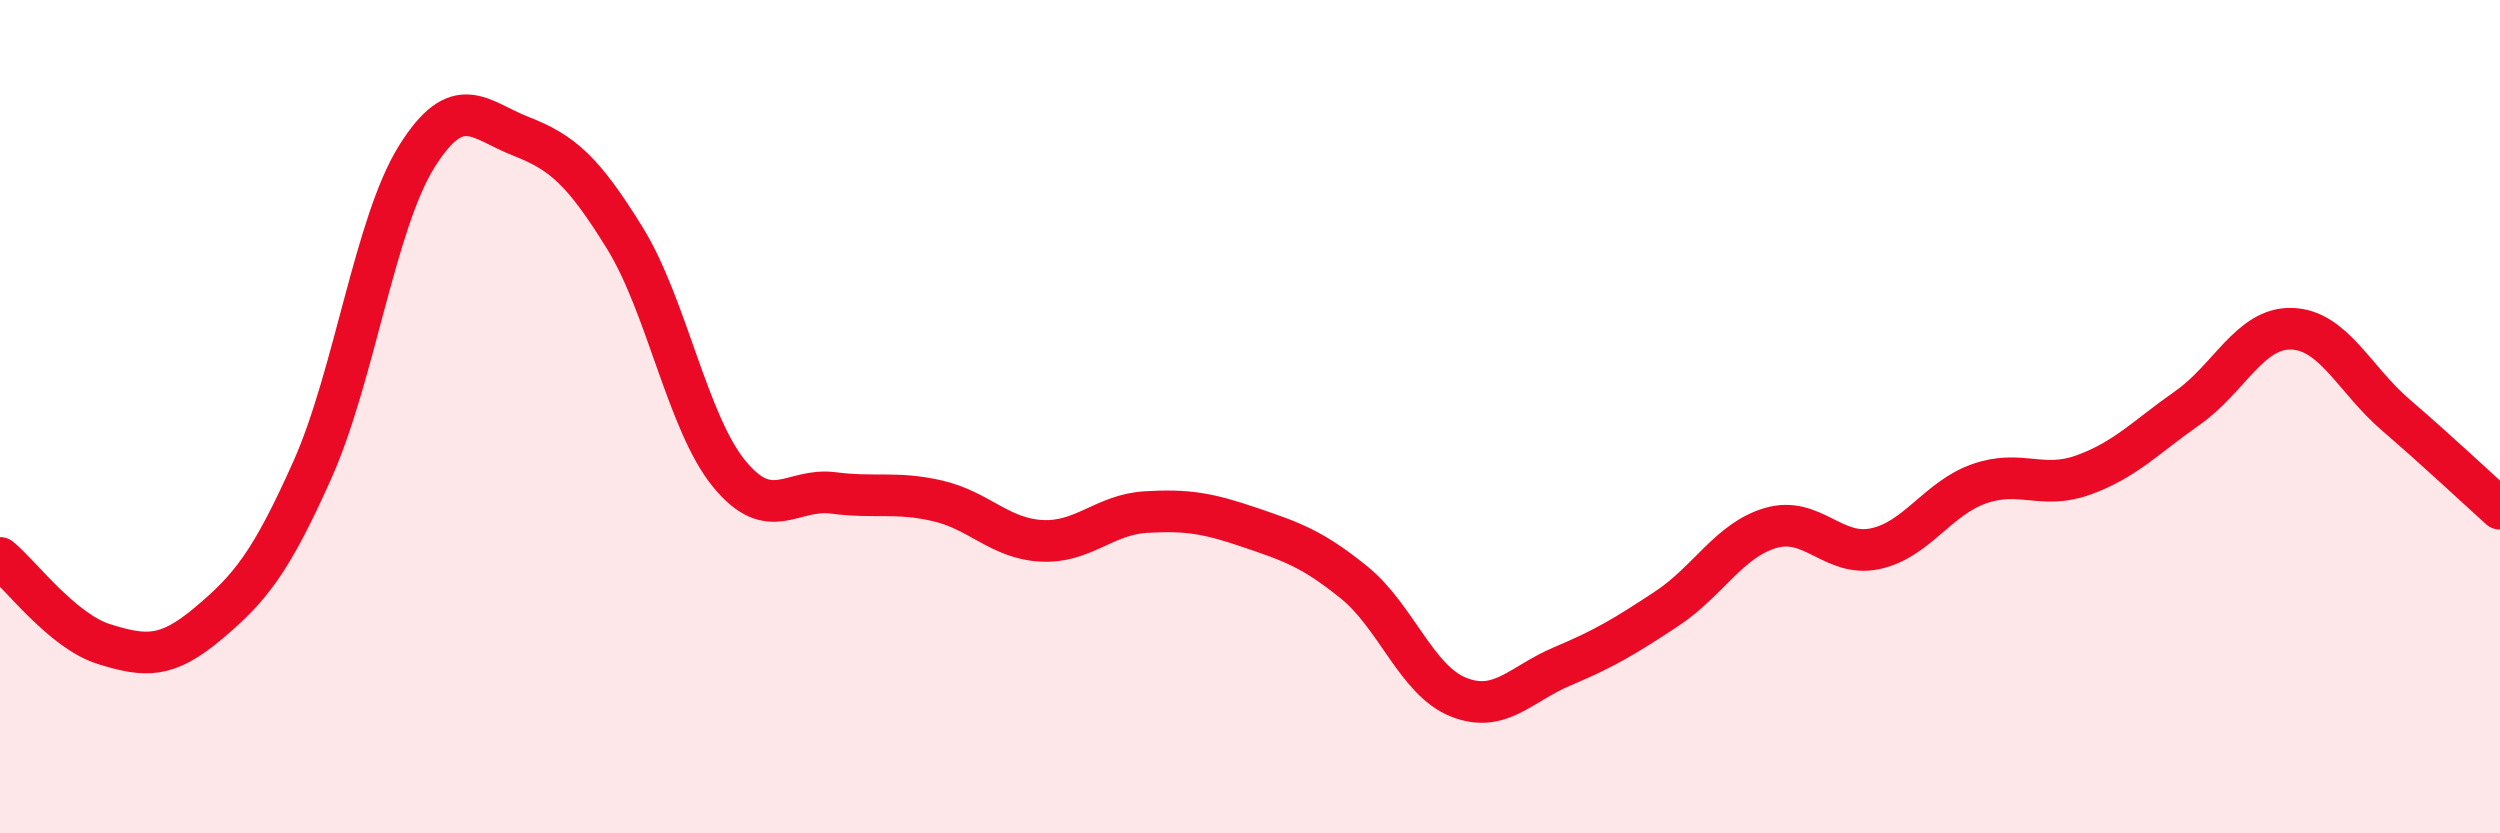 
    <svg width="60" height="20" viewBox="0 0 60 20" xmlns="http://www.w3.org/2000/svg">
      <path
        d="M 0,13.39 C 0.5,13.8 1.5,15.15 2.5,15.46 C 3.5,15.77 4,15.8 5,14.96 C 6,14.12 6.5,13.51 7.5,11.27 C 8.5,9.03 9,5.36 10,3.76 C 11,2.16 11.5,2.88 12.5,3.27 C 13.5,3.66 14,4.1 15,5.72 C 16,7.34 16.5,10.15 17.5,11.37 C 18.5,12.59 19,11.7 20,11.83 C 21,11.96 21.5,11.79 22.5,12.02 C 23.5,12.25 24,12.93 25,12.98 C 26,13.03 26.5,12.35 27.5,12.29 C 28.5,12.23 29,12.32 30,12.66 C 31,13 31.5,13.17 32.5,13.98 C 33.5,14.79 34,16.33 35,16.73 C 36,17.13 36.5,16.41 37.5,15.99 C 38.5,15.57 39,15.27 40,14.61 C 41,13.95 41.5,12.96 42.5,12.67 C 43.5,12.38 44,13.38 45,13.17 C 46,12.96 46.5,11.96 47.5,11.61 C 48.5,11.26 49,11.76 50,11.4 C 51,11.04 51.5,10.49 52.5,9.79 C 53.5,9.09 54,7.86 55,7.89 C 56,7.92 56.5,9.1 57.5,9.96 C 58.5,10.82 59.5,11.76 60,12.21L60 20L0 20Z"
        fill="#EB0A25"
        opacity="0.1"
        stroke-linecap="round"
        stroke-linejoin="round"
      />
      <path
        d="M 0,13.39 C 0.5,13.8 1.5,15.15 2.5,15.46 C 3.5,15.77 4,15.8 5,14.96 C 6,14.12 6.5,13.51 7.5,11.27 C 8.5,9.03 9,5.36 10,3.76 C 11,2.16 11.5,2.88 12.5,3.27 C 13.5,3.66 14,4.1 15,5.72 C 16,7.34 16.5,10.15 17.5,11.37 C 18.5,12.59 19,11.7 20,11.83 C 21,11.96 21.5,11.79 22.5,12.02 C 23.5,12.25 24,12.93 25,12.98 C 26,13.03 26.5,12.35 27.5,12.29 C 28.5,12.23 29,12.32 30,12.66 C 31,13 31.5,13.17 32.5,13.98 C 33.5,14.79 34,16.33 35,16.73 C 36,17.13 36.5,16.41 37.5,15.99 C 38.5,15.57 39,15.27 40,14.61 C 41,13.95 41.5,12.96 42.5,12.67 C 43.5,12.38 44,13.38 45,13.17 C 46,12.96 46.5,11.96 47.5,11.61 C 48.5,11.26 49,11.76 50,11.4 C 51,11.04 51.5,10.49 52.5,9.79 C 53.5,9.09 54,7.86 55,7.89 C 56,7.92 56.5,9.1 57.5,9.96 C 58.5,10.82 59.5,11.76 60,12.21"
        stroke="#EB0A25"
        stroke-width="1"
        fill="none"
        stroke-linecap="round"
        stroke-linejoin="round"
      />
    </svg>
  